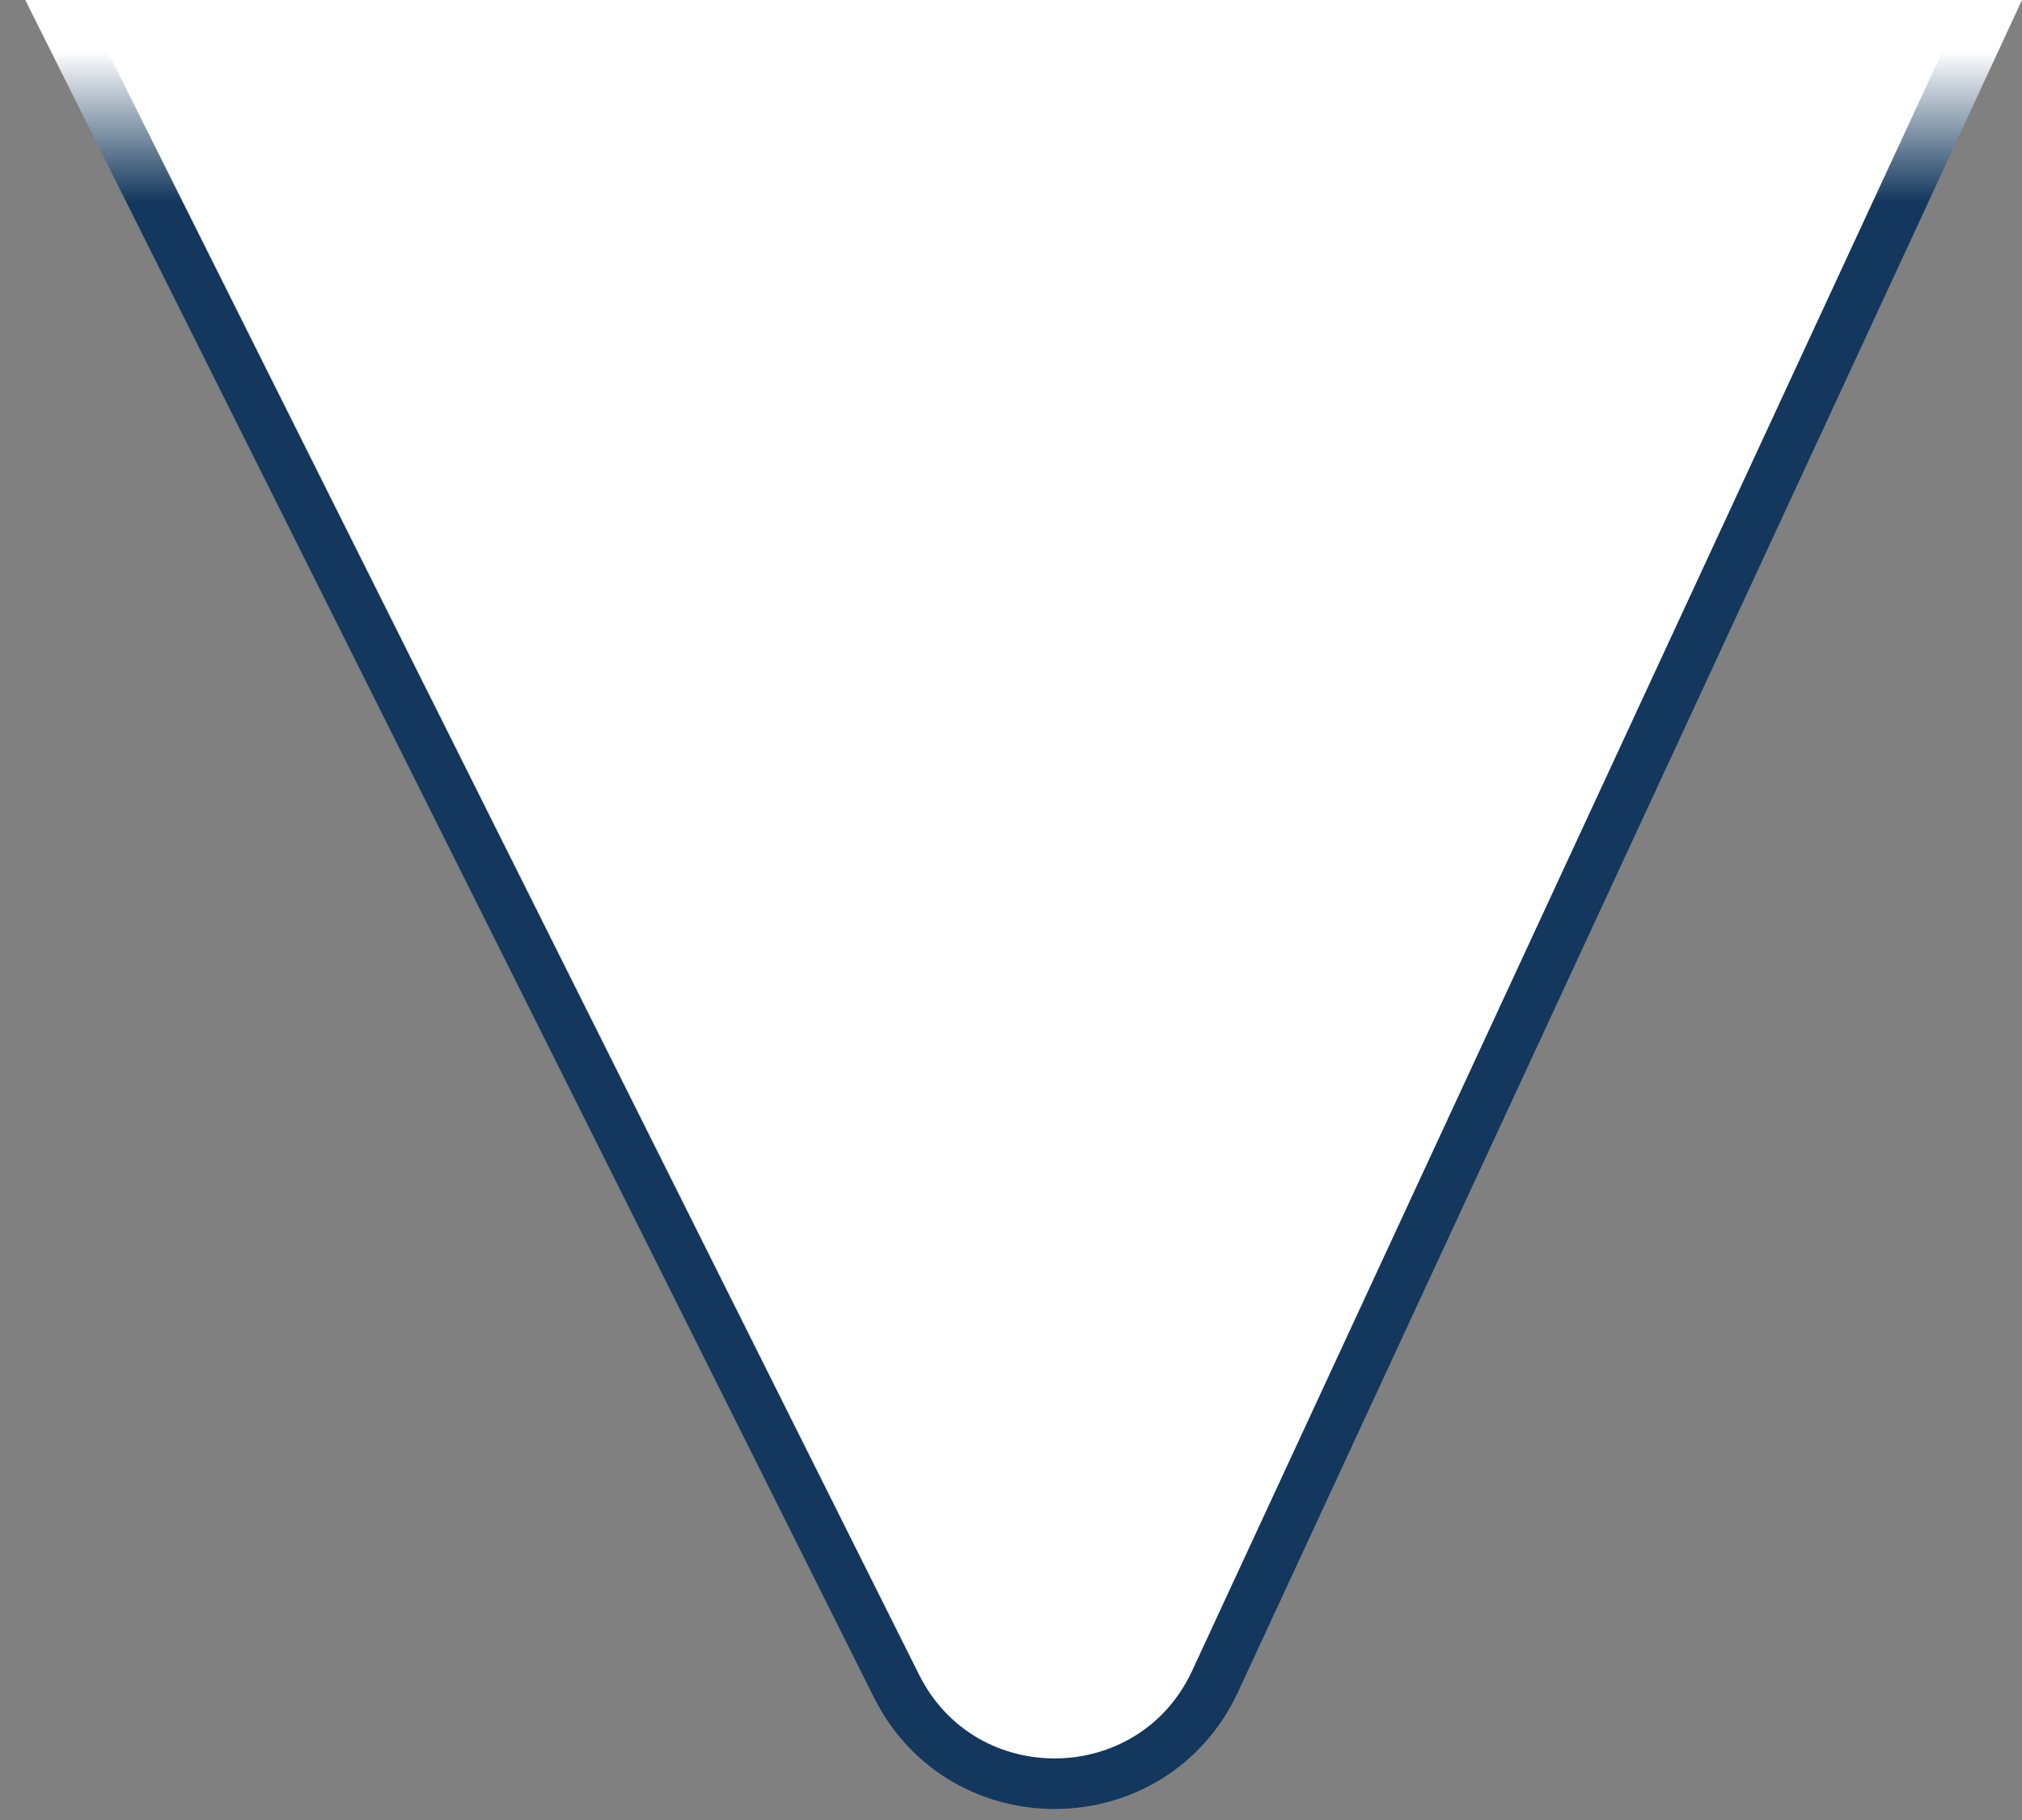 <svg width="40" height="36" viewBox="0 0 40 36" fill="none" xmlns="http://www.w3.org/2000/svg">
<rect x="0" y="0" width="40" height="36" fill="#808080" stroke="none"/>
<path d="M24.039 33.254C22.806 35.914 19.044 35.97 17.733 33.347L1.309 0.5L39.217 0.5L24.039 33.254Z" fill="white" stroke="url(#paint0_linear_47_1791)"/>
<defs>
<linearGradient id="paint0_linear_47_1791" x1="21.5" y1="4" x2="21.5" y2="1" gradientUnits="userSpaceOnUse">
<stop stop-color="#13375D"/>
<stop offset="1" stop-color="white"/>
</linearGradient>
</defs>
</svg>
